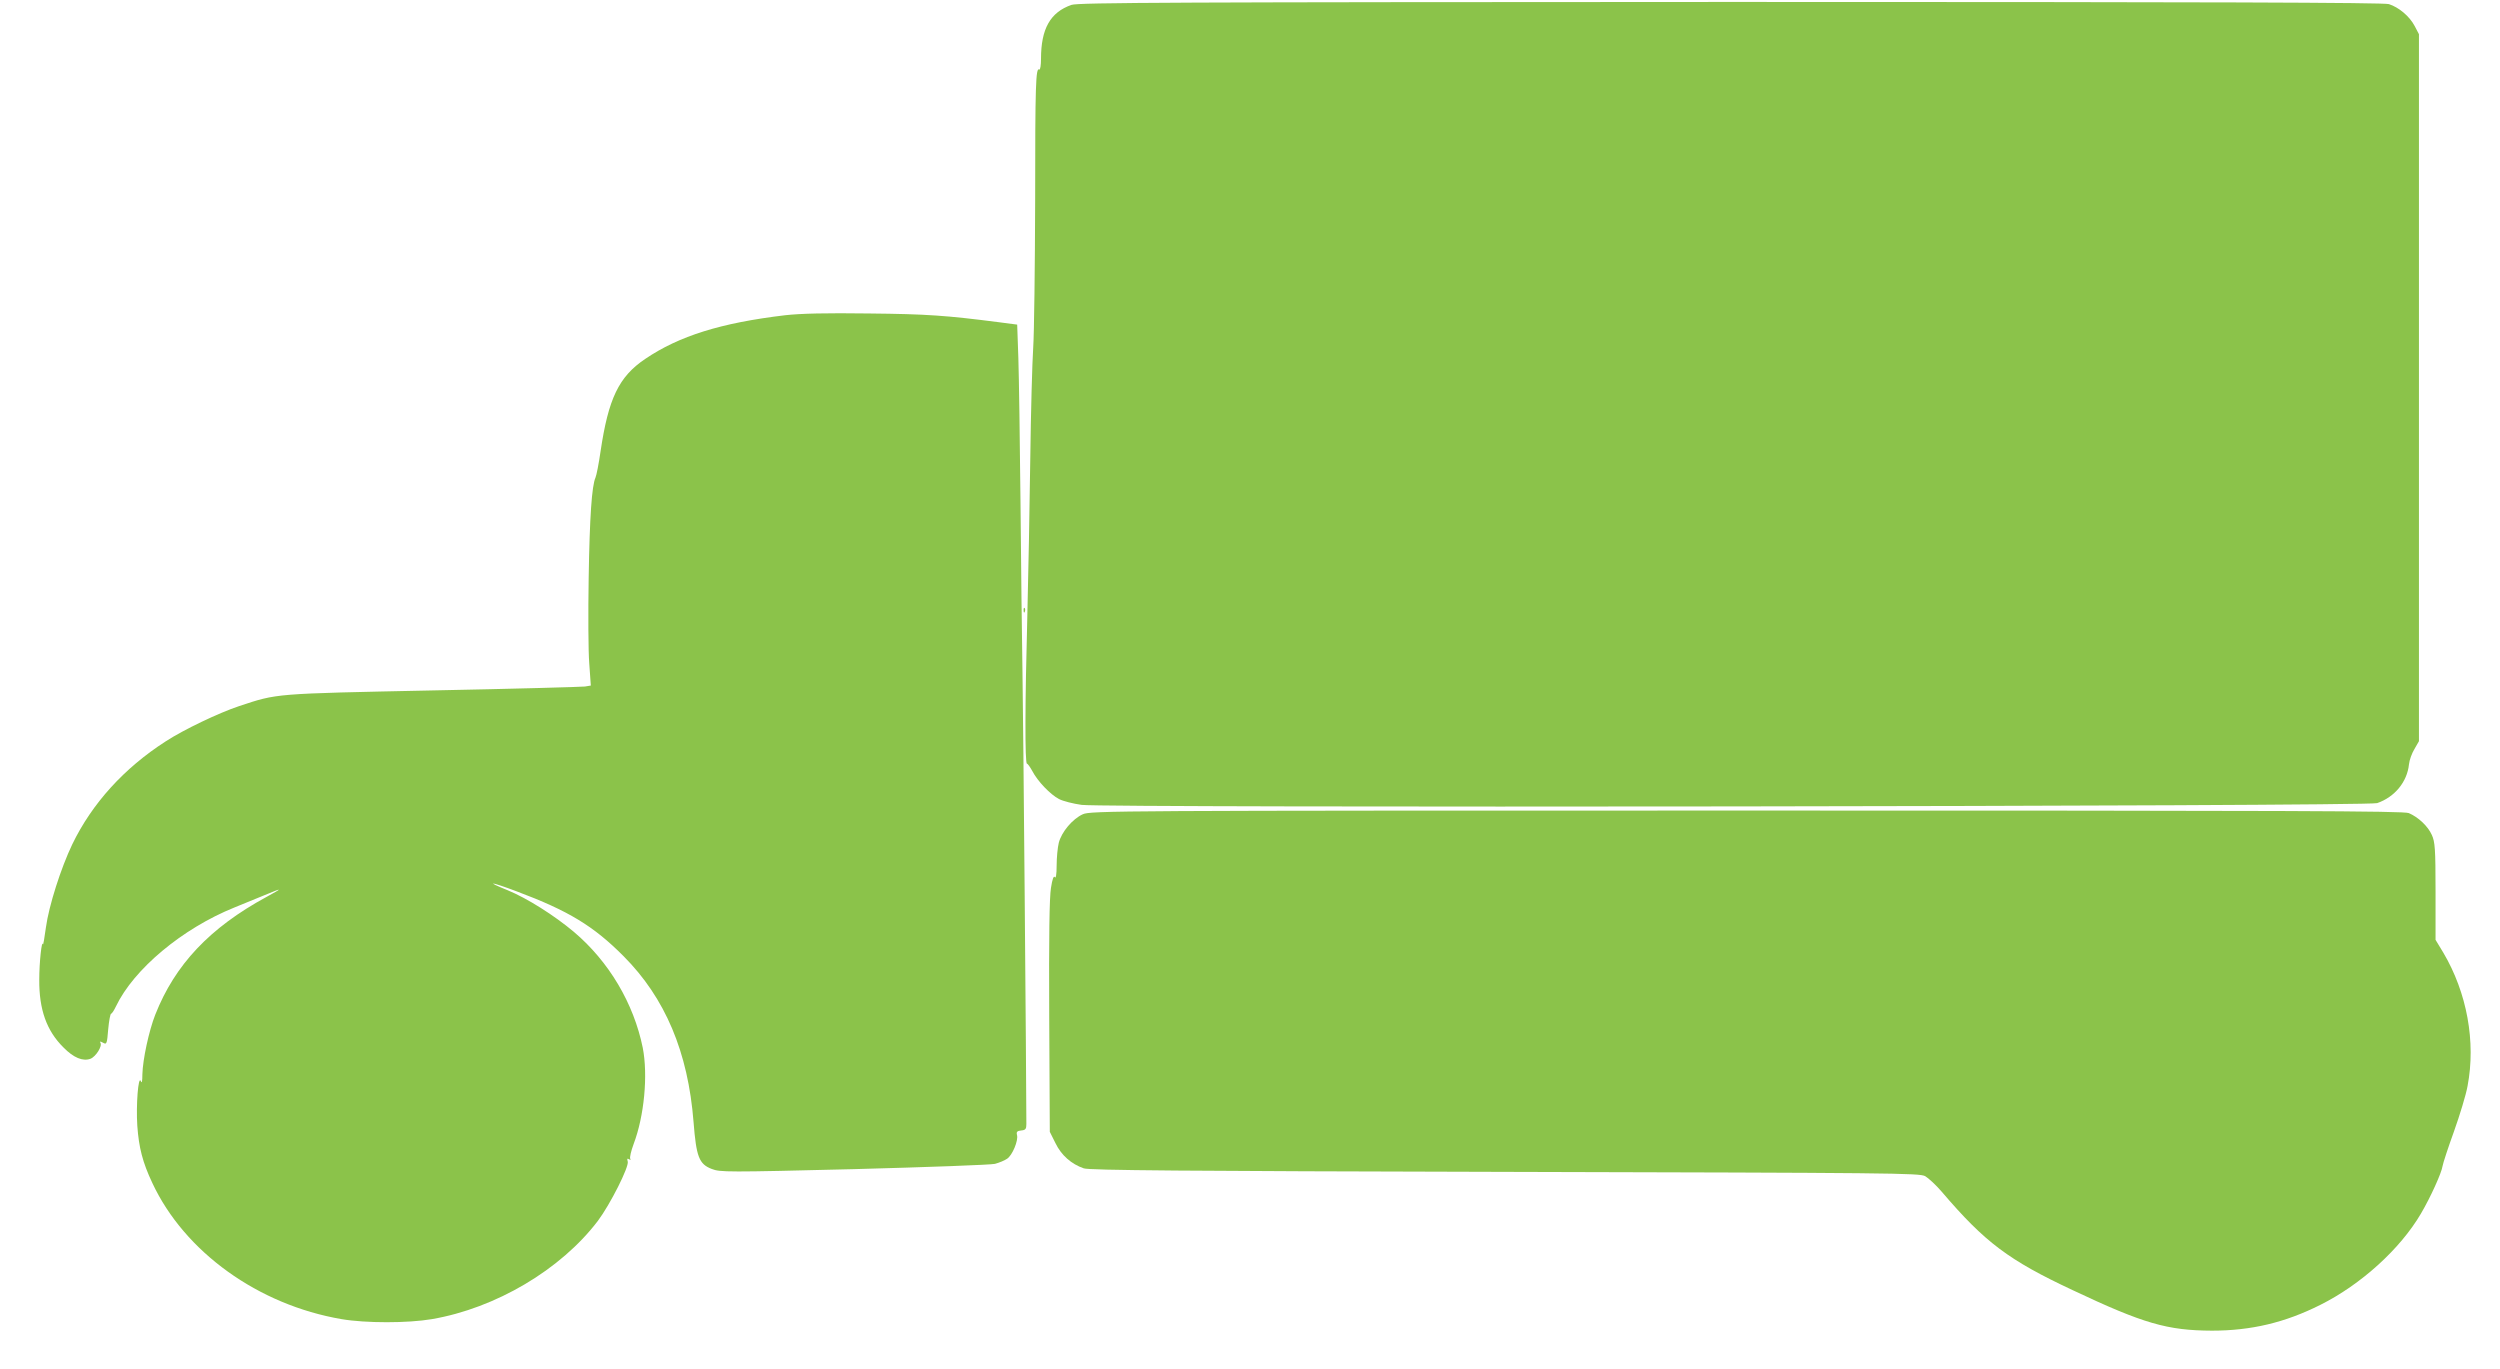 <?xml version="1.0" standalone="no"?>
<!DOCTYPE svg PUBLIC "-//W3C//DTD SVG 20010904//EN"
 "http://www.w3.org/TR/2001/REC-SVG-20010904/DTD/svg10.dtd">
<svg version="1.0" xmlns="http://www.w3.org/2000/svg"
 width="1280pt" height="701pt" viewBox="0 0 1280 701"
 preserveAspectRatio="xMidYMid meet">
<g transform="translate(0,701) scale(0.1,-0.1)"
fill="#8bc34a" stroke="none">
<path d="M5486 6985 c-109 -38 -156 -123 -156 -276 0 -33 -4 -58 -9 -55 -18
12 -21 -75 -21 -673 -1 -339 -5 -677 -10 -751 -5 -74 -12 -331 -15 -570 -3
-239 -10 -600 -15 -801 -12 -442 -13 -759 -2 -759 4 0 16 -17 27 -37 28 -54
93 -121 137 -144 21 -11 73 -24 116 -30 122 -16 6586 -8 6633 9 90 31 154 109
163 199 2 21 15 57 28 78 l23 40 0 1810 0 1810 -22 42 c-27 51 -82 96 -132
112 -28 8 -902 11 -3372 11 -2836 -1 -3340 -3 -3373 -15z"/>
<path d="M4020 5396 c-328 -39 -543 -106 -717 -224 -135 -91 -188 -203 -228
-472 -9 -63 -21 -124 -26 -135 -19 -42 -30 -202 -35 -515 -3 -179 -2 -376 3
-437 l8 -113 -30 -5 c-16 -2 -368 -12 -781 -20 -817 -17 -792 -15 -989 -80
-105 -35 -285 -121 -377 -181 -213 -137 -377 -318 -478 -527 -58 -121 -120
-315 -135 -426 -7 -53 -14 -91 -15 -86 -6 26 -19 -91 -19 -181 -1 -152 37
-261 124 -347 52 -53 99 -72 138 -58 28 11 62 65 51 82 -4 8 -1 8 14 0 18 -10
20 -6 26 69 4 44 11 80 15 80 4 0 15 17 25 38 91 190 339 398 607 506 52 21
121 49 154 63 94 39 96 38 10 -9 -291 -158 -469 -347 -570 -603 -33 -84 -64
-230 -66 -305 0 -38 -3 -49 -8 -35 -13 31 -25 -124 -18 -229 8 -112 27 -187
77 -293 165 -353 542 -624 969 -697 123 -21 339 -21 462 0 327 56 660 253 850
503 63 84 161 278 153 304 -4 14 -3 17 6 12 8 -5 11 -4 7 2 -4 6 4 40 17 75
55 145 74 354 47 493 -46 227 -173 442 -353 594 -100 84 -239 172 -339 213
-119 48 -88 45 47 -6 264 -99 393 -177 547 -332 213 -214 330 -491 358 -849
14 -178 28 -215 93 -240 43 -17 78 -17 728 -1 376 10 701 22 722 27 22 6 49
17 62 26 27 17 59 94 51 122 -4 16 1 21 22 23 22 2 26 8 26 33 0 207 -16 2104
-20 2320 -3 160 -7 547 -10 860 -3 314 -8 647 -11 741 l-6 172 -92 12 c-272
35 -370 42 -666 45 -222 3 -349 0 -430 -9z"/>
<path d="M5241 3884 c0 -11 3 -14 6 -6 3 7 2 16 -1 19 -3 4 -6 -2 -5 -13z"/>
<path d="M5544 2841 c-53 -24 -109 -91 -123 -146 -6 -24 -11 -77 -11 -117 0
-45 -4 -68 -9 -59 -6 9 -13 -9 -20 -55 -8 -48 -11 -246 -9 -659 l3 -590 29
-58 c30 -62 81 -107 145 -129 28 -10 514 -14 2156 -18 1990 -5 2122 -6 2152
-22 17 -10 56 -46 85 -80 221 -259 342 -350 671 -504 362 -171 484 -206 712
-207 200 0 374 41 555 132 208 104 409 286 515 467 49 83 106 209 111 244 2
14 28 93 58 176 30 84 62 189 70 234 43 226 -3 477 -124 682 l-40 66 0 249 c0
219 -3 253 -19 288 -20 45 -69 91 -118 112 -27 11 -595 13 -3390 13 -3241 0
-3359 -1 -3399 -19z"/>
</g>
</svg>
